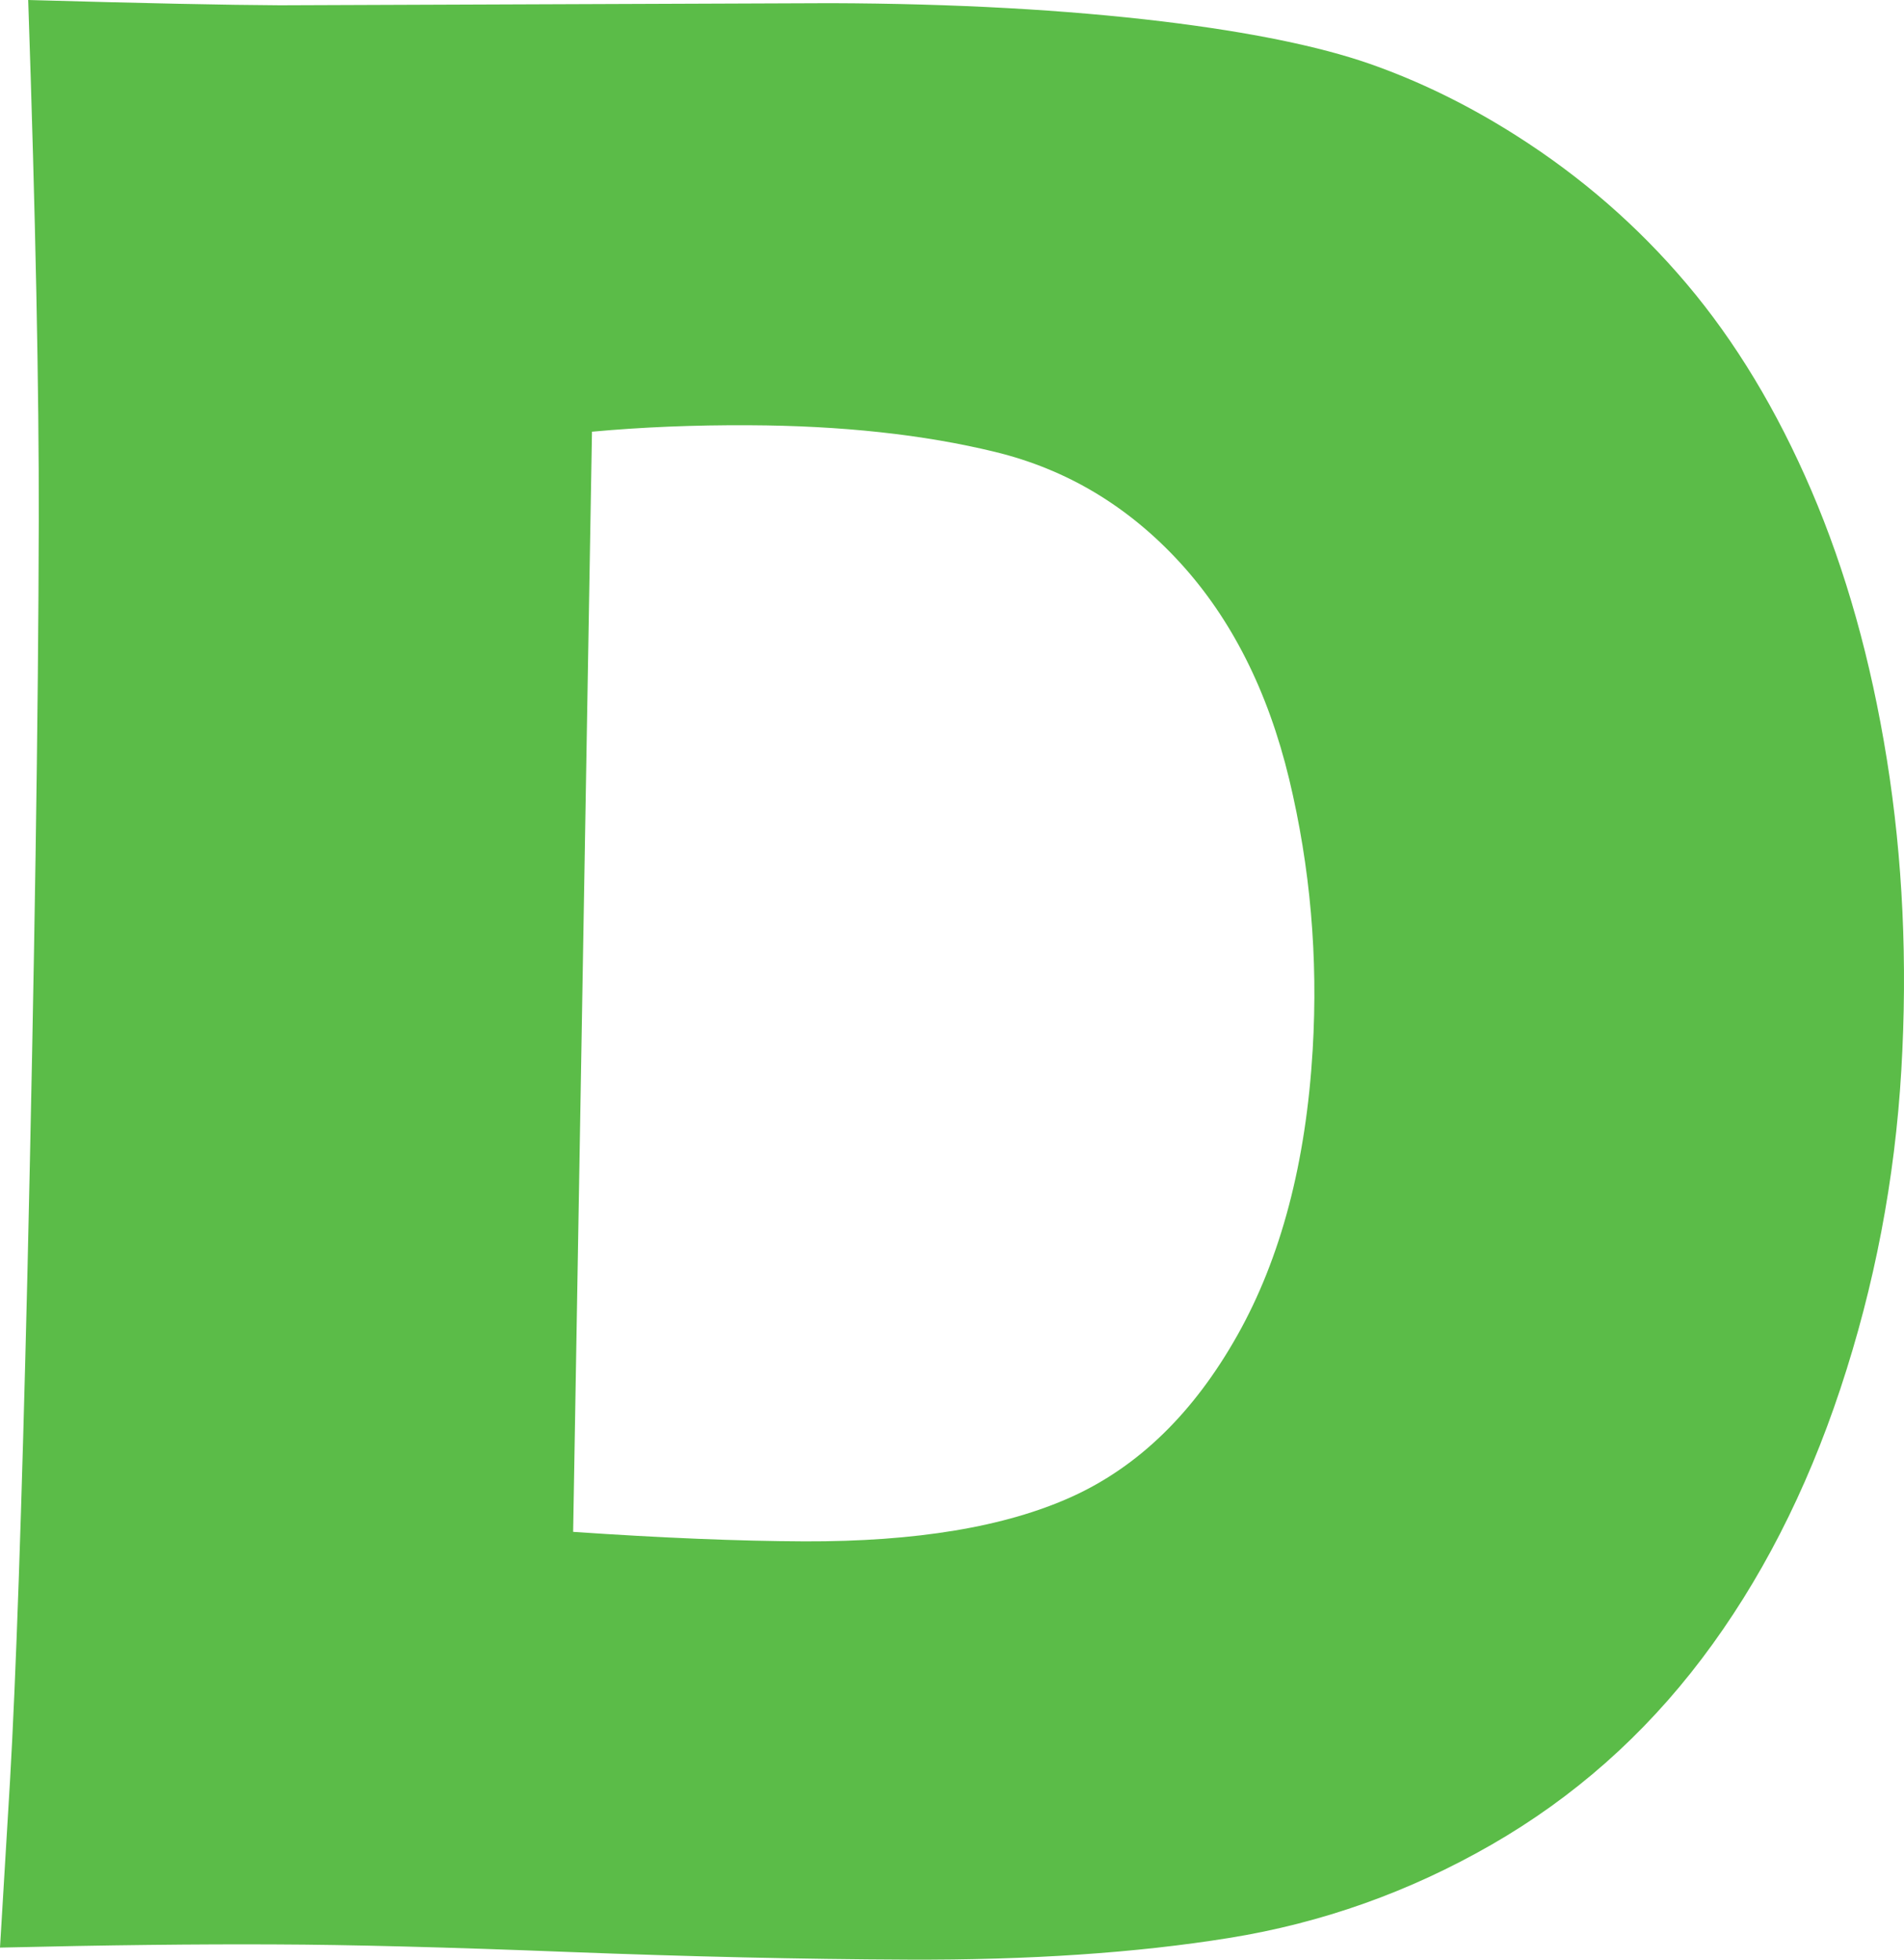 <svg width="102" height="105" viewBox="0 0 102 105" fill="none" xmlns="http://www.w3.org/2000/svg">
<path d="M1.511 0.007C1.905 11.63 2.091 20.932 2.077 27.914C2.055 38.312 1.847 51.767 1.468 68.278C1.167 80.912 0.852 89.959 0.537 95.413L0 104.355C5.7 104.22 10.612 104.164 14.751 104.185C18.739 104.199 23.959 104.334 30.418 104.588C36.869 104.836 42.941 104.977 48.634 104.999C55.15 105.027 60.892 104.638 65.847 103.838C70.809 103.039 75.492 101.377 79.896 98.844C84.3 96.312 88.059 92.987 91.174 88.87C94.288 84.753 96.759 79.936 98.592 74.411C100.425 68.886 101.513 63.199 101.857 57.334C102.194 51.576 101.936 46.03 101.084 40.703C100.232 35.377 98.878 30.567 97.038 26.28C95.198 21.993 92.971 18.3 90.357 15.209C87.744 12.118 84.694 9.465 81.228 7.265C78.65 5.624 76.022 4.343 73.351 3.41C70.681 2.483 67 1.726 62.317 1.153C57.097 0.523 51.154 0.191 44.495 0.17L15.001 0.283C12.23 0.269 7.733 0.177 1.511 0V0.007ZM31.706 23.132C34.399 22.884 37.198 22.771 40.12 22.785C45.075 22.806 49.478 23.28 53.309 24.214C57.147 25.148 60.441 27.122 63.212 30.142C65.976 33.163 67.924 37.025 69.062 41.743C70.194 46.462 70.616 51.293 70.323 56.238C69.965 62.3 68.618 67.408 66.284 71.553C63.95 75.698 60.992 78.577 57.419 80.197C53.846 81.817 49.063 82.609 43.084 82.588C39.583 82.574 35.458 82.404 30.704 82.079L31.713 23.139L31.706 23.132Z" fill="#5BBC48"/>
</svg>
